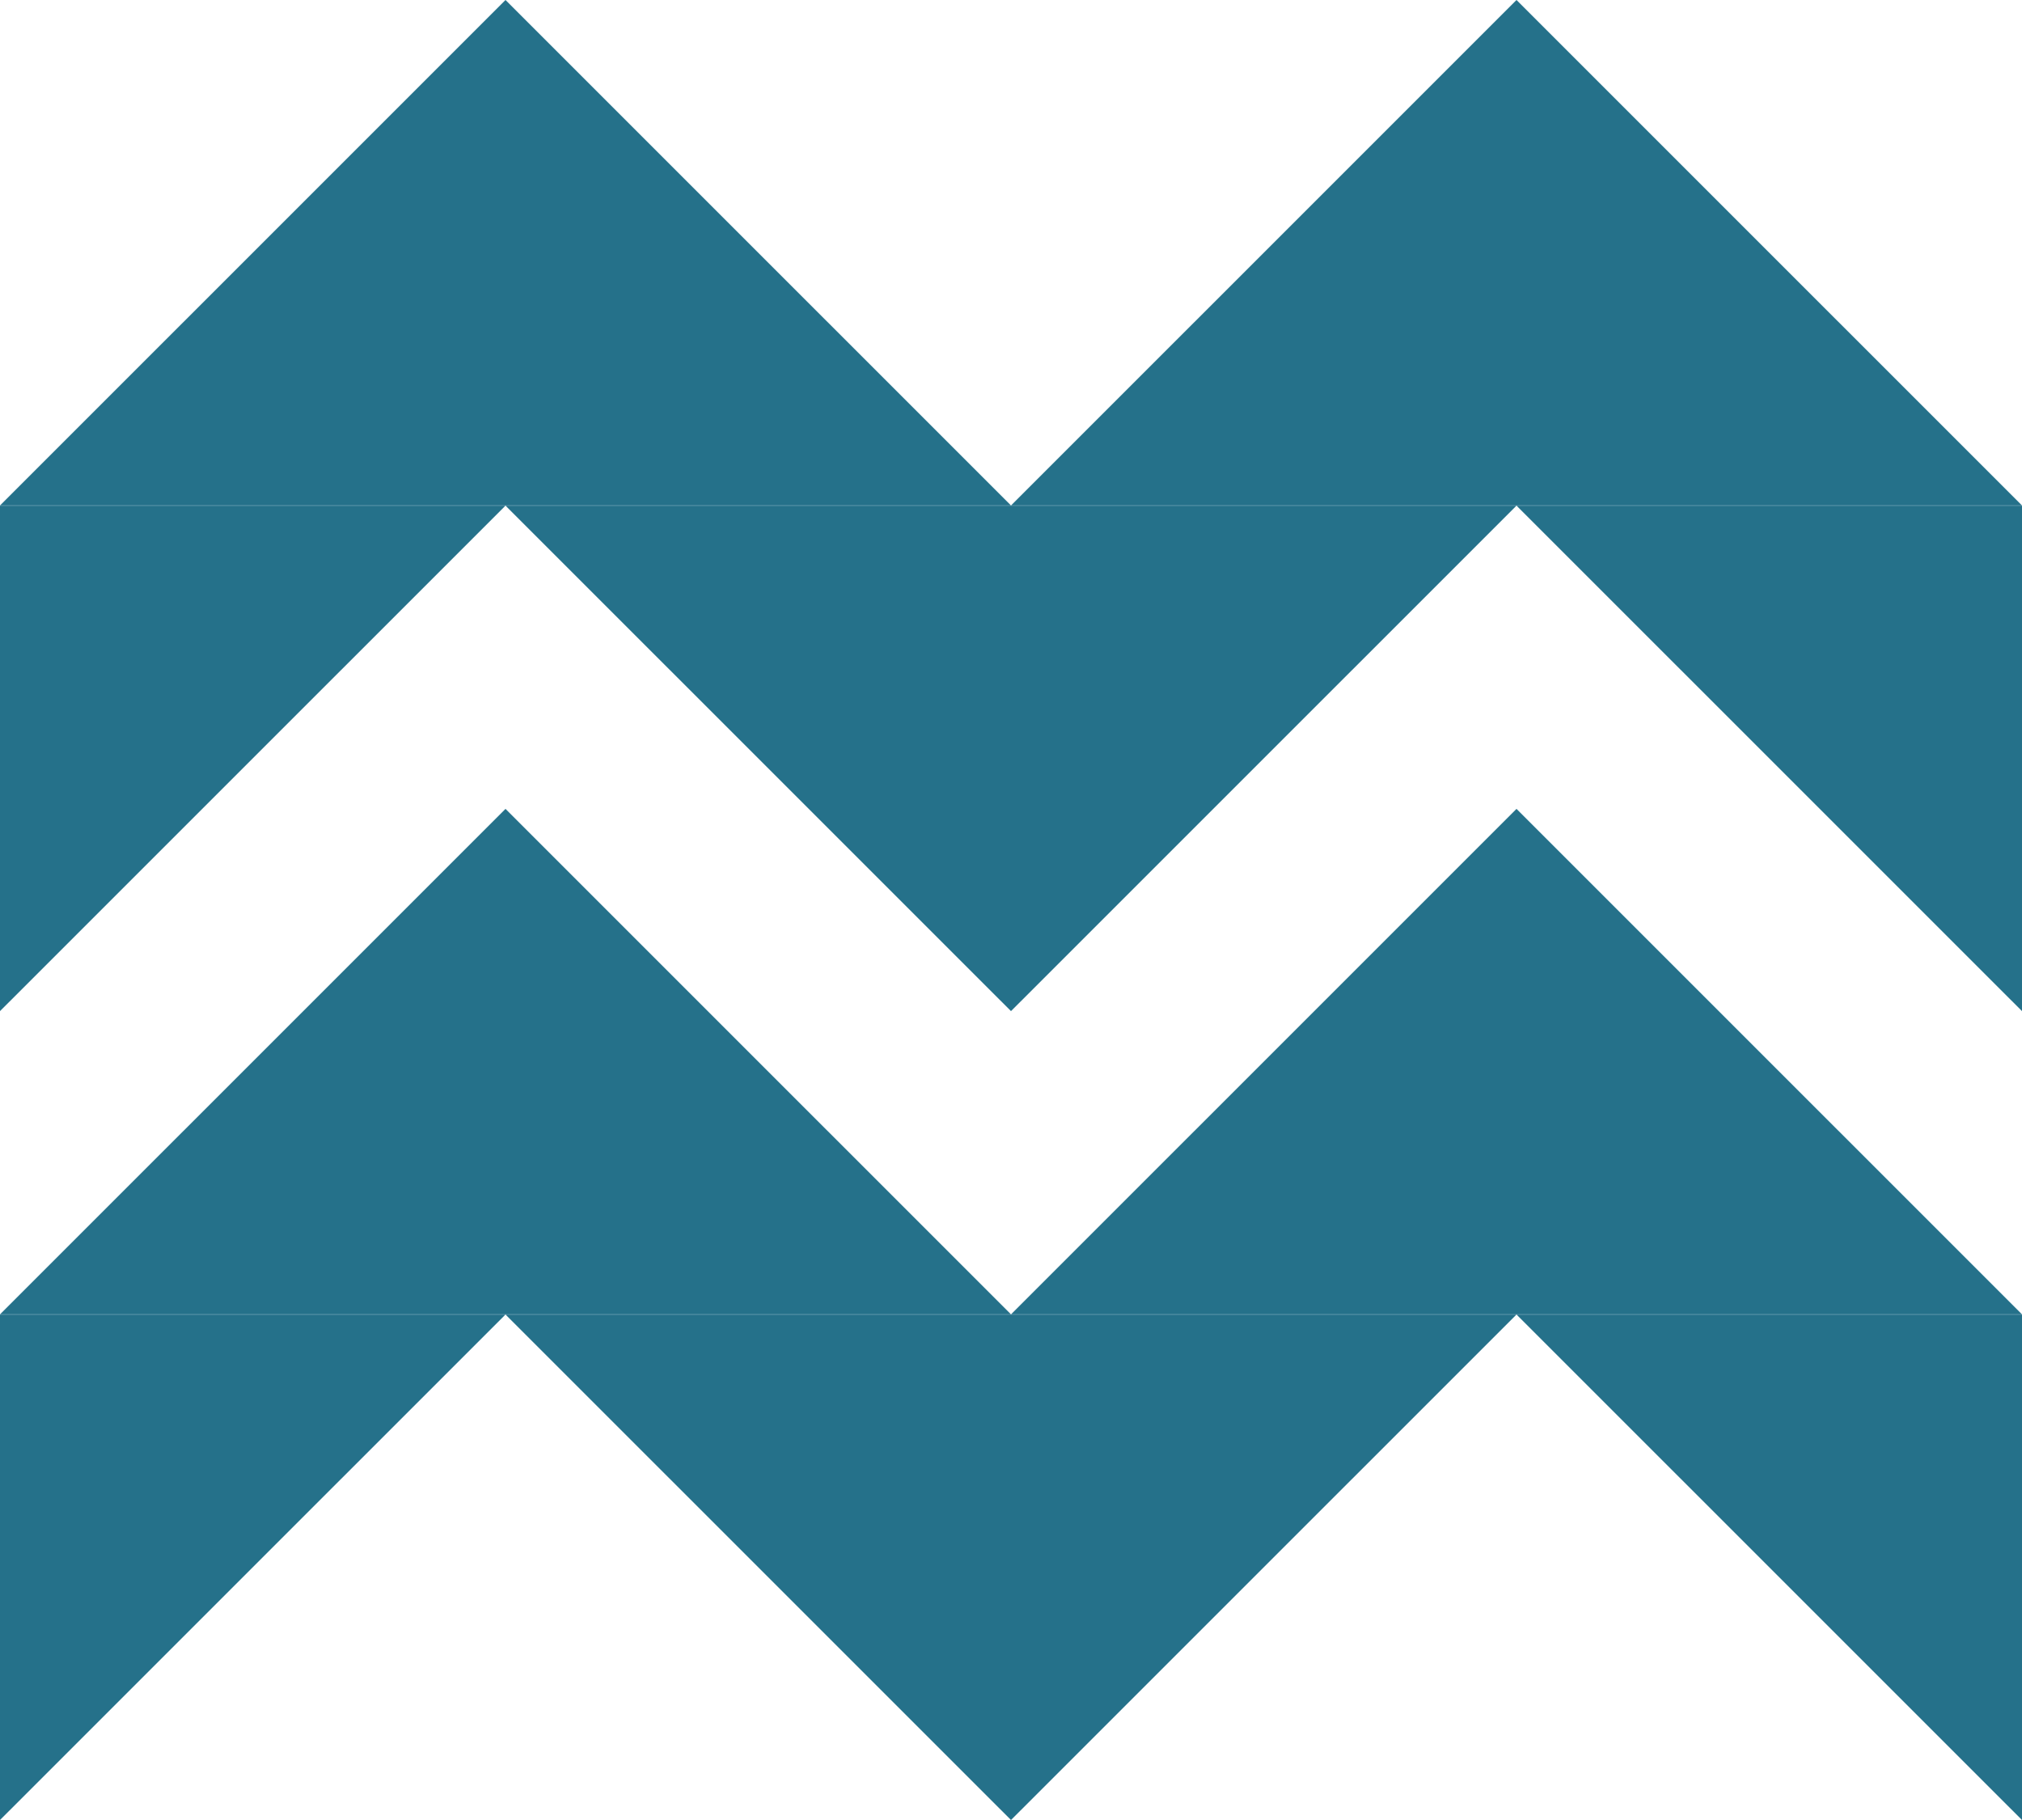 <svg xmlns="http://www.w3.org/2000/svg" width="200" height="180" viewBox="0 0 200 180"><g id="Raggruppa_921" data-name="Raggruppa 921" transform="translate(-9784 -256)"><g id="Raggruppa_912" data-name="Raggruppa 912" transform="translate(-255 -154)"><g id="Raggruppa_911" data-name="Raggruppa 911" transform="translate(9239 -310)"><path id="Tracciato_3886" data-name="Tracciato 3886" d="M900,849.992H850V800Z" fill="#25718a"></path><path id="Tracciato_3887" data-name="Tracciato 3887" d="M900,900l-50-49.992h50Z" fill="#25718a"></path><path id="Tracciato_3888" data-name="Tracciato 3888" d="M800,900V850.008h50Z" fill="#25718a"></path><path id="Tracciato_3889" data-name="Tracciato 3889" d="M850,849.992H800L850,800Z" fill="#25718a"></path><path id="Tracciato_3890" data-name="Tracciato 3890" d="M1000,849.992H950V800Z" fill="#25718a"></path><path id="Tracciato_3891" data-name="Tracciato 3891" d="M1000,900l-50-49.992h50Z" fill="#25718a"></path><path id="Tracciato_3892" data-name="Tracciato 3892" d="M900,900V850.008h50Z" fill="#25718a"></path><path id="Tracciato_3893" data-name="Tracciato 3893" d="M950,849.992H900L950,800Z" fill="#25718a"></path></g></g><g id="Raggruppa_913" data-name="Raggruppa 913" transform="translate(-255 -234)"><g id="Raggruppa_911-2" data-name="Raggruppa 911" transform="translate(9239 -310)"><path id="Tracciato_3886-2" data-name="Tracciato 3886" d="M900,849.992H850V800Z" fill="#25718a"></path><path id="Tracciato_3887-2" data-name="Tracciato 3887" d="M900,900l-50-49.992h50Z" fill="#25718a"></path><path id="Tracciato_3888-2" data-name="Tracciato 3888" d="M800,900V850.008h50Z" fill="#25718a"></path><path id="Tracciato_3889-2" data-name="Tracciato 3889" d="M850,849.992H800L850,800Z" fill="#25718a"></path><path id="Tracciato_3890-2" data-name="Tracciato 3890" d="M1000,849.992H950V800Z" fill="#25718a"></path><path id="Tracciato_3891-2" data-name="Tracciato 3891" d="M1000,900l-50-49.992h50Z" fill="#25718a"></path><path id="Tracciato_3892-2" data-name="Tracciato 3892" d="M900,900V850.008h50Z" fill="#25718a"></path><path id="Tracciato_3893-2" data-name="Tracciato 3893" d="M950,849.992H900L950,800Z" fill="#25718a"></path></g></g></g></svg>